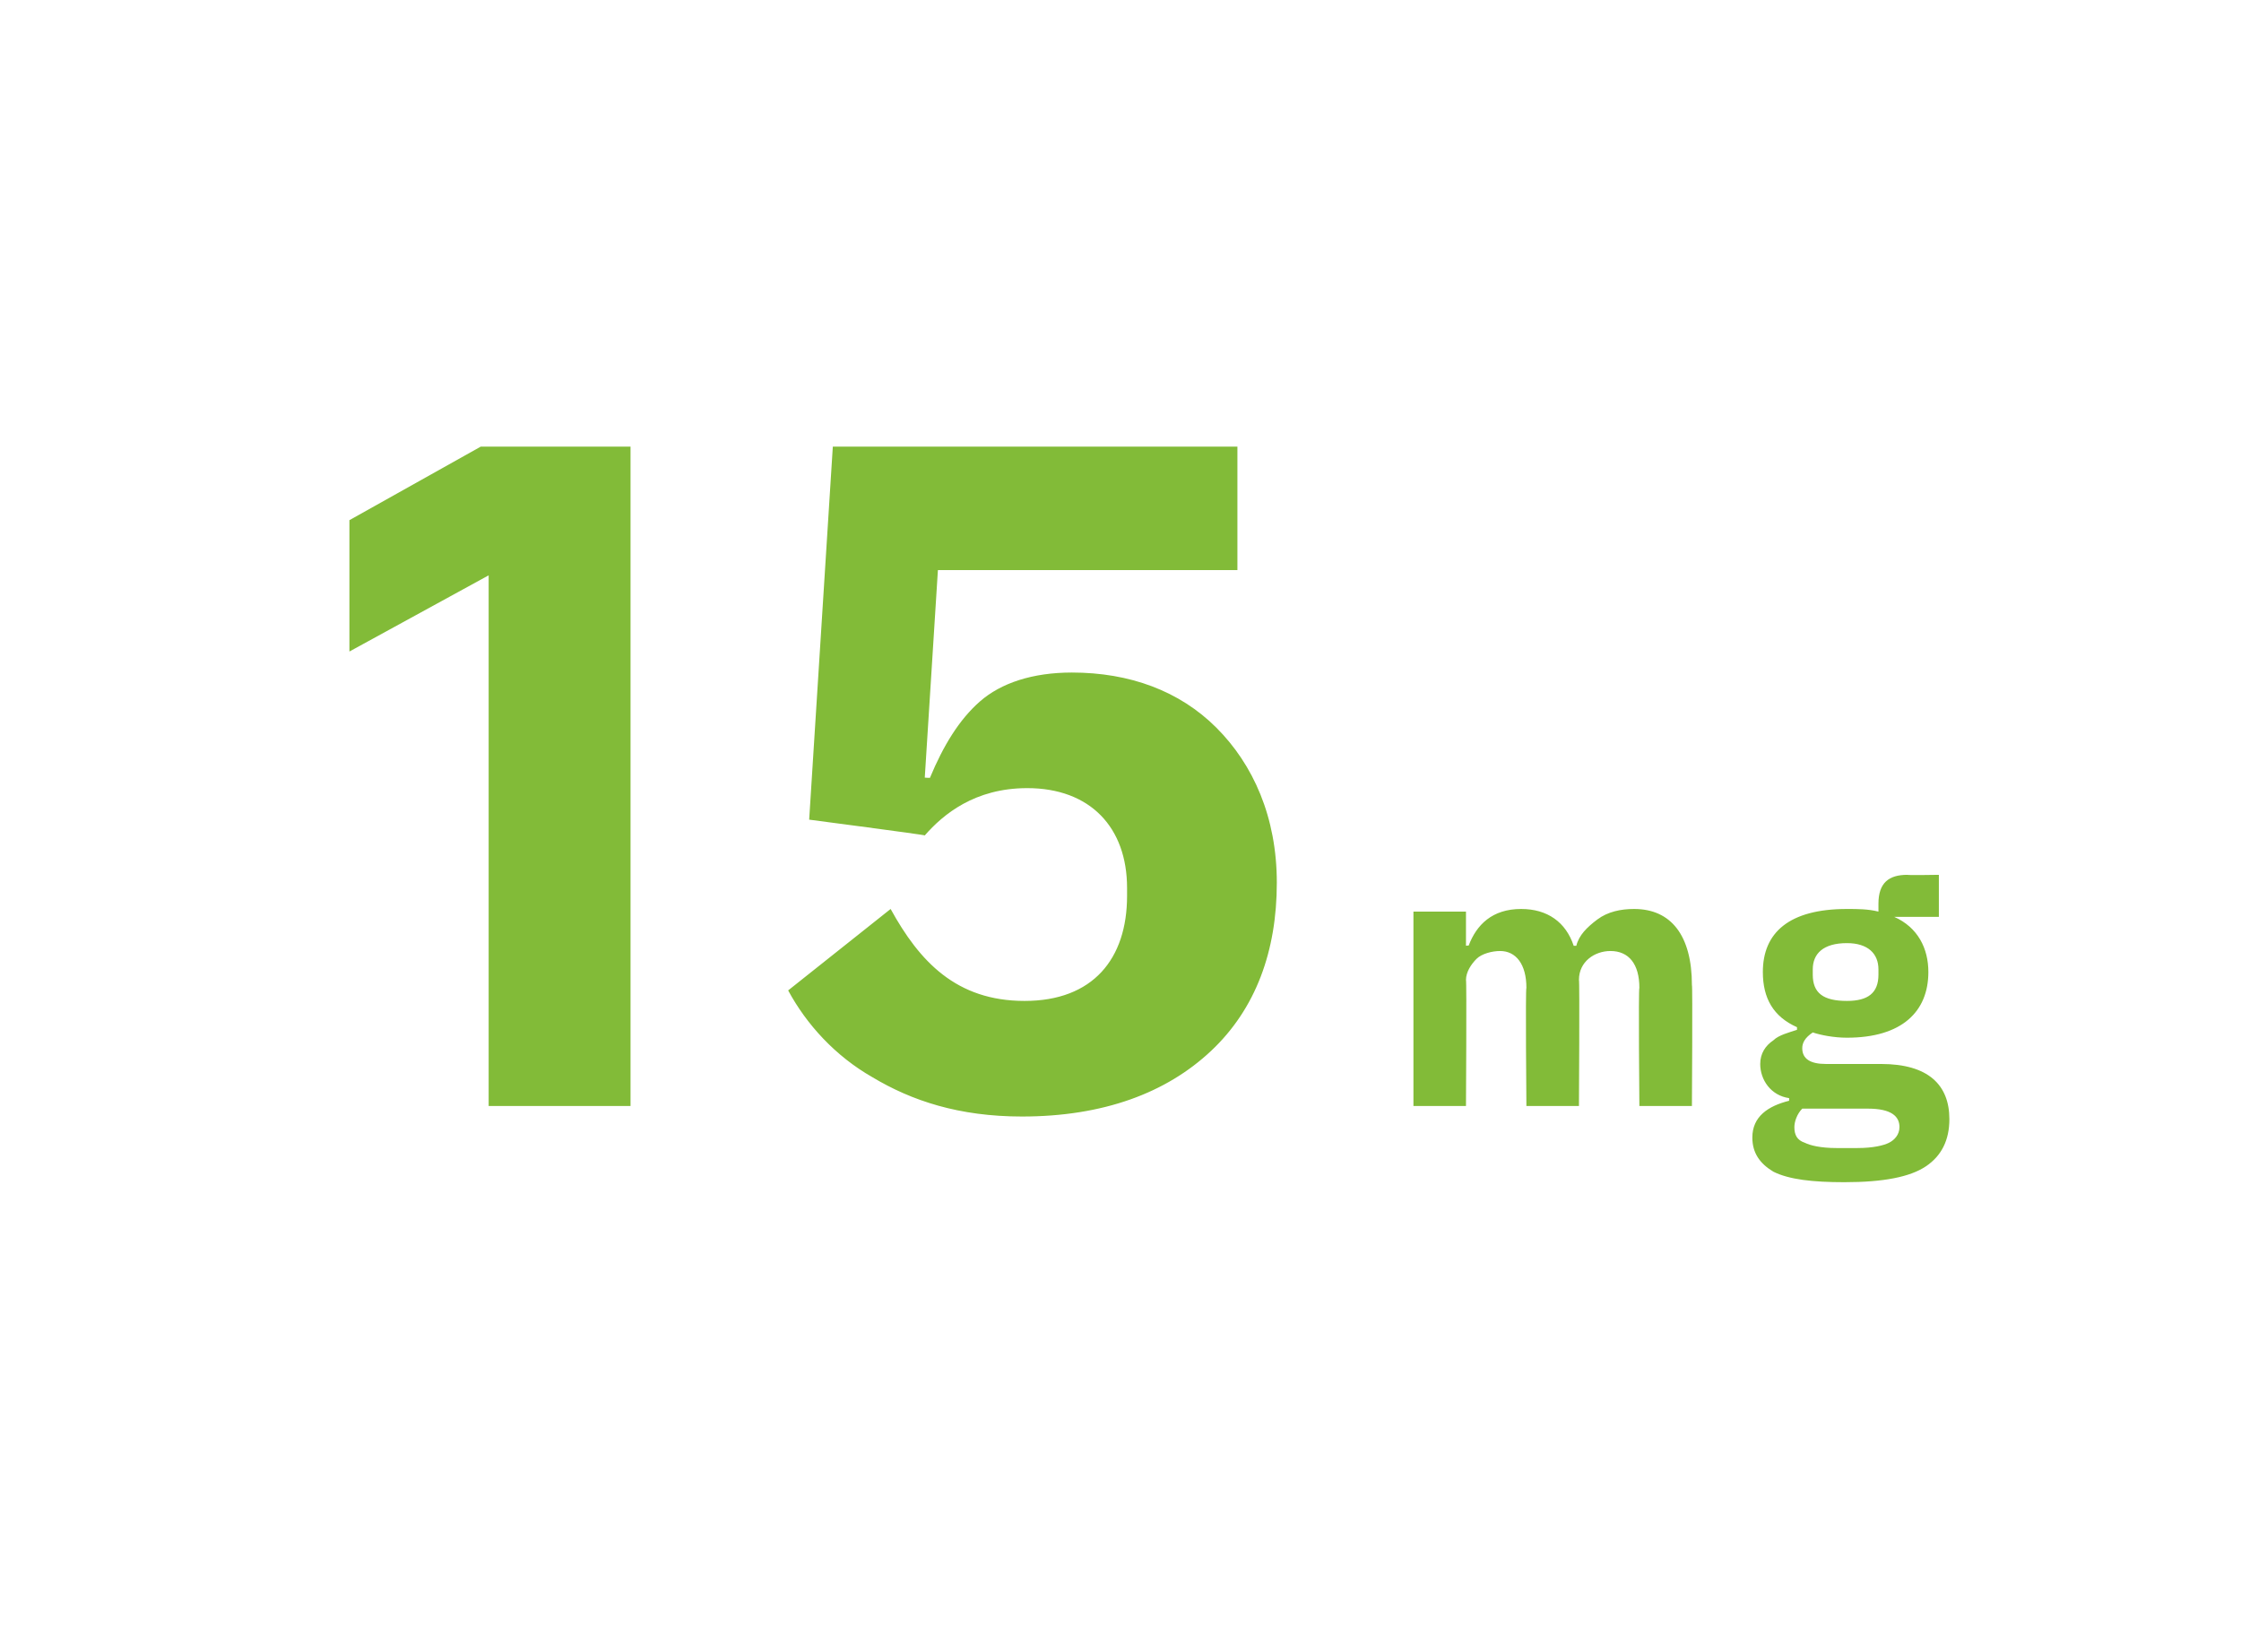 <?xml version="1.0" standalone="no"?><!DOCTYPE svg PUBLIC "-//W3C//DTD SVG 1.1//EN" "http://www.w3.org/Graphics/SVG/1.1/DTD/svg11.dtd"><svg xmlns="http://www.w3.org/2000/svg" version="1.1" width="85.3px" height="62.9px" viewBox="0 -14 85.3 62.9" style="top:-14px">  <desc>15mg</desc>  <defs/>  <g id="Polygon171459">    <path d="M 18.3 3 L 24 3 L 24 28.1 L 18.6 28.1 L 18.6 7.9 L 13.3 10.8 L 13.3 5.8 L 18.3 3 Z M 47.1 3 L 31.7 3 L 30.8 17.2 C 30.8 17.2 35.23 17.78 35.2 17.8 C 35.9 17 37.1 16 39.1 16 C 41.5 16 42.9 17.5 42.9 19.8 C 42.9 19.8 42.9 20.1 42.9 20.1 C 42.9 22.5 41.6 24.1 39 24.1 C 36.4 24.1 35 22.6 33.9 20.6 C 33.9 20.6 30 23.7 30 23.7 C 30.7 25 31.8 26.2 33.2 27 C 34.7 27.9 36.5 28.5 38.9 28.5 C 42 28.5 44.4 27.6 46.1 26 C 47.8 24.4 48.6 22.2 48.6 19.6 C 48.6 17.1 47.7 15.1 46.3 13.7 C 44.9 12.3 43 11.6 40.8 11.6 C 39.3 11.6 38.1 12 37.3 12.7 C 36.5 13.4 35.9 14.4 35.4 15.6 C 35.44 15.62 35.2 15.6 35.2 15.6 L 35.7 7.7 L 47.1 7.7 L 47.1 3 Z M 55.8 28.1 C 55.8 28.1 55.83 23.32 55.8 23.3 C 55.8 23 56 22.7 56.2 22.5 C 56.4 22.3 56.8 22.2 57.1 22.2 C 57.7 22.2 58.1 22.7 58.1 23.6 C 58.06 23.64 58.1 28.1 58.1 28.1 L 60.1 28.1 C 60.1 28.1 60.13 23.32 60.1 23.3 C 60.1 22.6 60.7 22.2 61.3 22.2 C 62 22.2 62.4 22.7 62.4 23.6 C 62.36 23.64 62.4 28.1 62.4 28.1 L 64.4 28.1 C 64.4 28.1 64.43 23.47 64.4 23.5 C 64.4 21.6 63.6 20.6 62.2 20.6 C 61.7 20.6 61.2 20.7 60.8 21 C 60.4 21.3 60.1 21.6 60 22 C 60 22 59.9 22 59.9 22 C 59.6 21.1 58.9 20.6 57.9 20.6 C 56.8 20.6 56.2 21.2 55.9 22 C 55.92 21.98 55.8 22 55.8 22 L 55.8 20.7 L 53.8 20.7 L 53.8 28.1 L 55.8 28.1 Z M 71.6 26.5 C 71.6 26.5 69.5 26.5 69.5 26.5 C 68.9 26.5 68.6 26.3 68.6 25.9 C 68.6 25.7 68.7 25.5 69 25.3 C 69.3 25.4 69.8 25.5 70.3 25.5 C 72.4 25.5 73.4 24.5 73.4 23 C 73.4 22.1 73 21.3 72.1 20.9 C 72.14 20.94 72.1 20.9 72.1 20.9 L 73.8 20.9 L 73.8 19.3 C 73.8 19.3 72.6 19.32 72.6 19.3 C 71.9 19.3 71.5 19.6 71.5 20.4 C 71.5 20.4 71.5 20.7 71.5 20.7 C 71.1 20.6 70.7 20.6 70.3 20.6 C 68.1 20.6 67.1 21.5 67.1 23 C 67.1 24 67.5 24.7 68.4 25.1 C 68.4 25.1 68.4 25.2 68.4 25.2 C 68.1 25.3 67.7 25.4 67.5 25.6 C 67.2 25.8 67 26.1 67 26.5 C 67 27.1 67.4 27.7 68.1 27.8 C 68.1 27.8 68.1 27.9 68.1 27.9 C 67.3 28.1 66.7 28.5 66.7 29.3 C 66.7 29.9 67 30.3 67.5 30.6 C 68.1 30.9 69 31 70.2 31 C 71.7 31 72.7 30.8 73.3 30.4 C 73.9 30 74.2 29.4 74.2 28.6 C 74.2 27.3 73.4 26.5 71.6 26.5 Z M 71.9 29.5 C 71.7 29.6 71.3 29.7 70.7 29.7 C 70.7 29.7 69.9 29.7 69.9 29.7 C 69.3 29.7 68.9 29.6 68.7 29.5 C 68.4 29.4 68.3 29.2 68.3 28.9 C 68.3 28.7 68.4 28.4 68.6 28.2 C 68.6 28.2 71.1 28.2 71.1 28.2 C 72 28.2 72.3 28.5 72.3 28.9 C 72.3 29.2 72.1 29.4 71.9 29.5 Z M 69 23.1 C 69 23.1 69 22.9 69 22.9 C 69 22.3 69.4 21.9 70.3 21.9 C 71.1 21.9 71.5 22.3 71.5 22.9 C 71.5 22.9 71.5 23.1 71.5 23.1 C 71.5 23.8 71.1 24.1 70.3 24.1 C 69.4 24.1 69 23.8 69 23.1 Z " stroke="none" fill="#82bb38"/>  </g></svg>